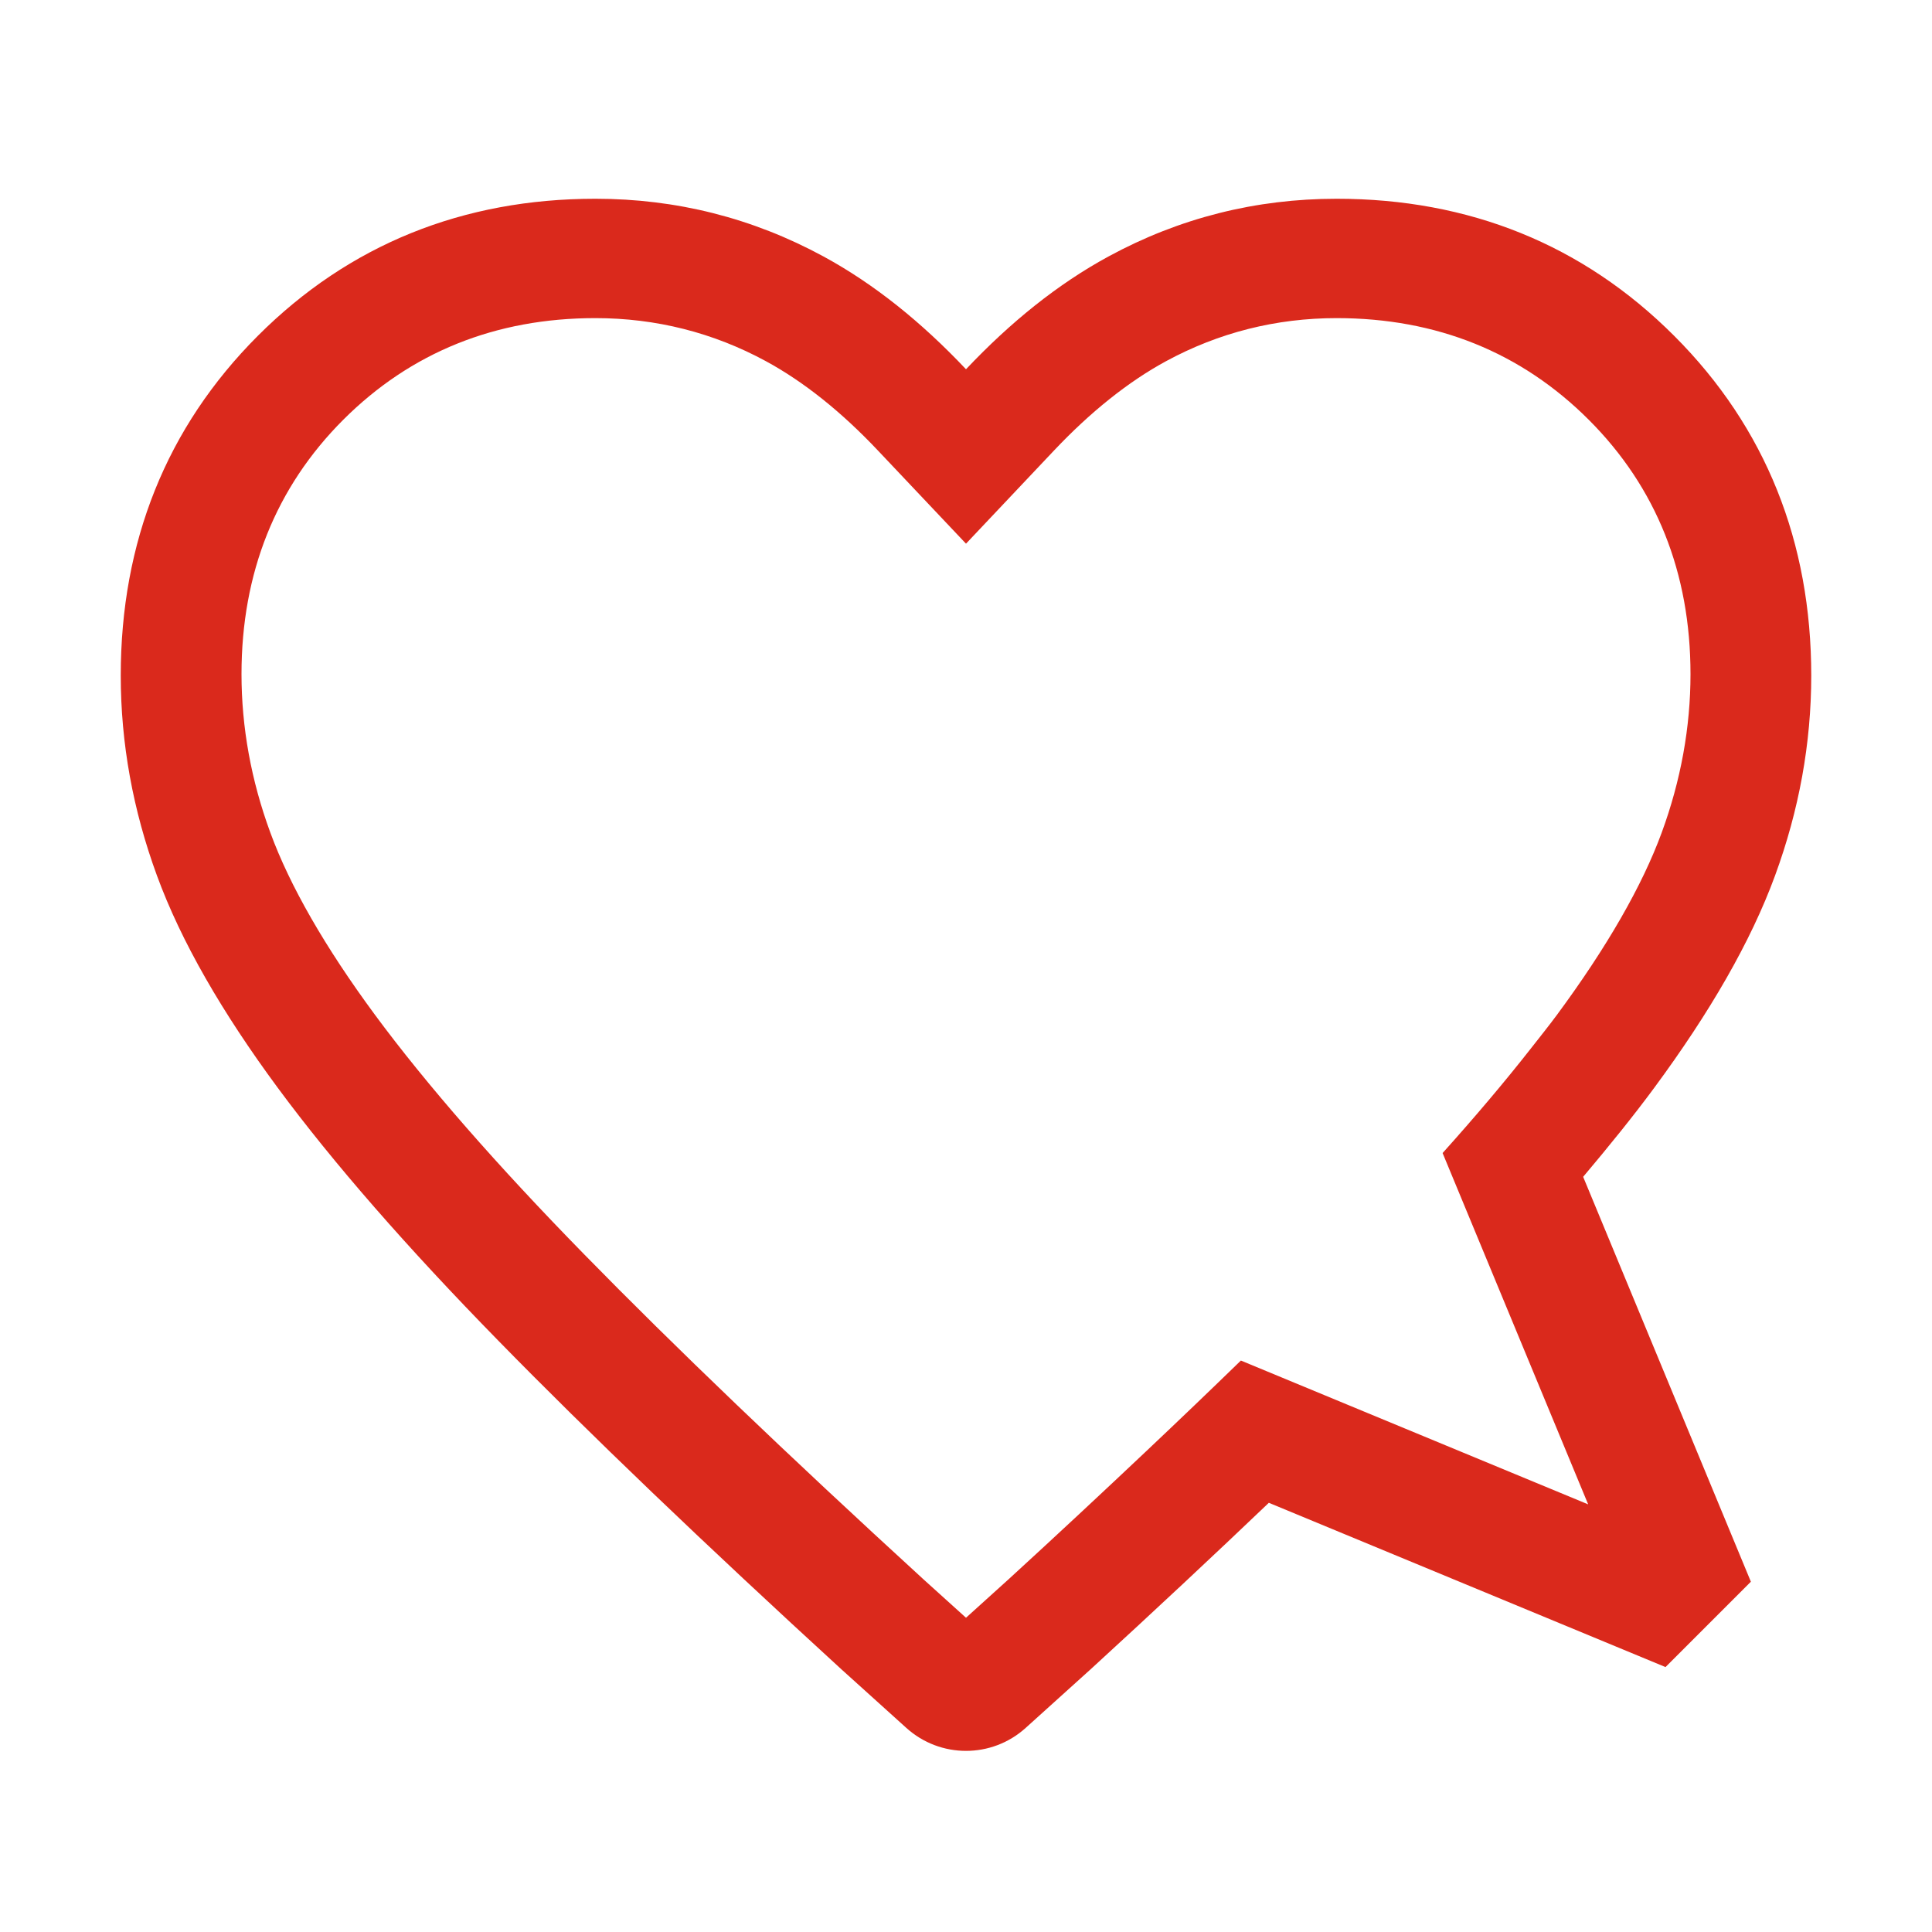 <svg width="32" height="32" viewBox="0 0 32 32" fill="none" xmlns="http://www.w3.org/2000/svg">
<path d="M29.401 14.501C29.798 13.418 30 12.312 30 11.189C30 8.981 29.247 7.08 27.73 5.563C26.216 4.048 24.328 3.292 22.139 3.292C20.798 3.292 19.533 3.611 18.362 4.247C17.52 4.704 16.736 5.337 16 6.116C15.264 5.337 14.48 4.704 13.638 4.247C12.467 3.611 11.202 3.292 9.862 3.292C7.672 3.292 5.784 4.048 4.27 5.563C2.754 7.08 2 8.981 2 11.189C2 12.312 2.202 13.418 2.599 14.501C3.001 15.599 3.682 16.773 4.601 18.018C5.524 19.267 6.744 20.663 8.252 22.204C9.756 23.742 11.656 25.561 13.948 27.66L13.954 27.665L15.011 28.619C15.573 29.127 16.427 29.127 16.989 28.619L18.046 27.665L18.052 27.66C19.129 26.673 20.112 25.754 21.016 24.891L27.586 27.612L29 26.198L26.222 19.492C26.651 18.983 27.053 18.487 27.399 18.018C28.318 16.773 28.999 15.599 29.401 14.501ZM25.789 16.808C25.654 16.991 25.497 17.186 25.346 17.379C24.923 17.918 24.438 18.492 23.894 19.098L24.747 21.157L26.305 24.917L22.581 23.375L20.553 22.535C20.058 23.016 19.532 23.52 18.975 24.046C18.262 24.719 17.516 25.416 16.706 26.157L16 26.795L15.297 26.16C13.041 24.095 11.152 22.285 9.682 20.782C8.23 19.299 7.062 17.962 6.21 16.808C5.384 15.688 4.8 14.672 4.477 13.789C4.16 12.927 4 12.045 4 11.166C4 9.489 4.567 8.072 5.684 6.954C6.802 5.836 8.208 5.269 9.861 5.269C10.864 5.269 11.814 5.509 12.685 5.982C13.31 6.321 13.936 6.82 14.546 7.467L16 9.005L17.454 7.466C18.064 6.82 18.691 6.32 19.314 5.982C20.186 5.509 21.136 5.269 22.139 5.269C23.793 5.269 25.198 5.836 26.316 6.954C27.434 8.072 28 9.49 28 11.166C28 12.044 27.84 12.927 27.523 13.791C27.2 14.671 26.617 15.687 25.789 16.808Z" fill="#DA291C"/>
</svg>
